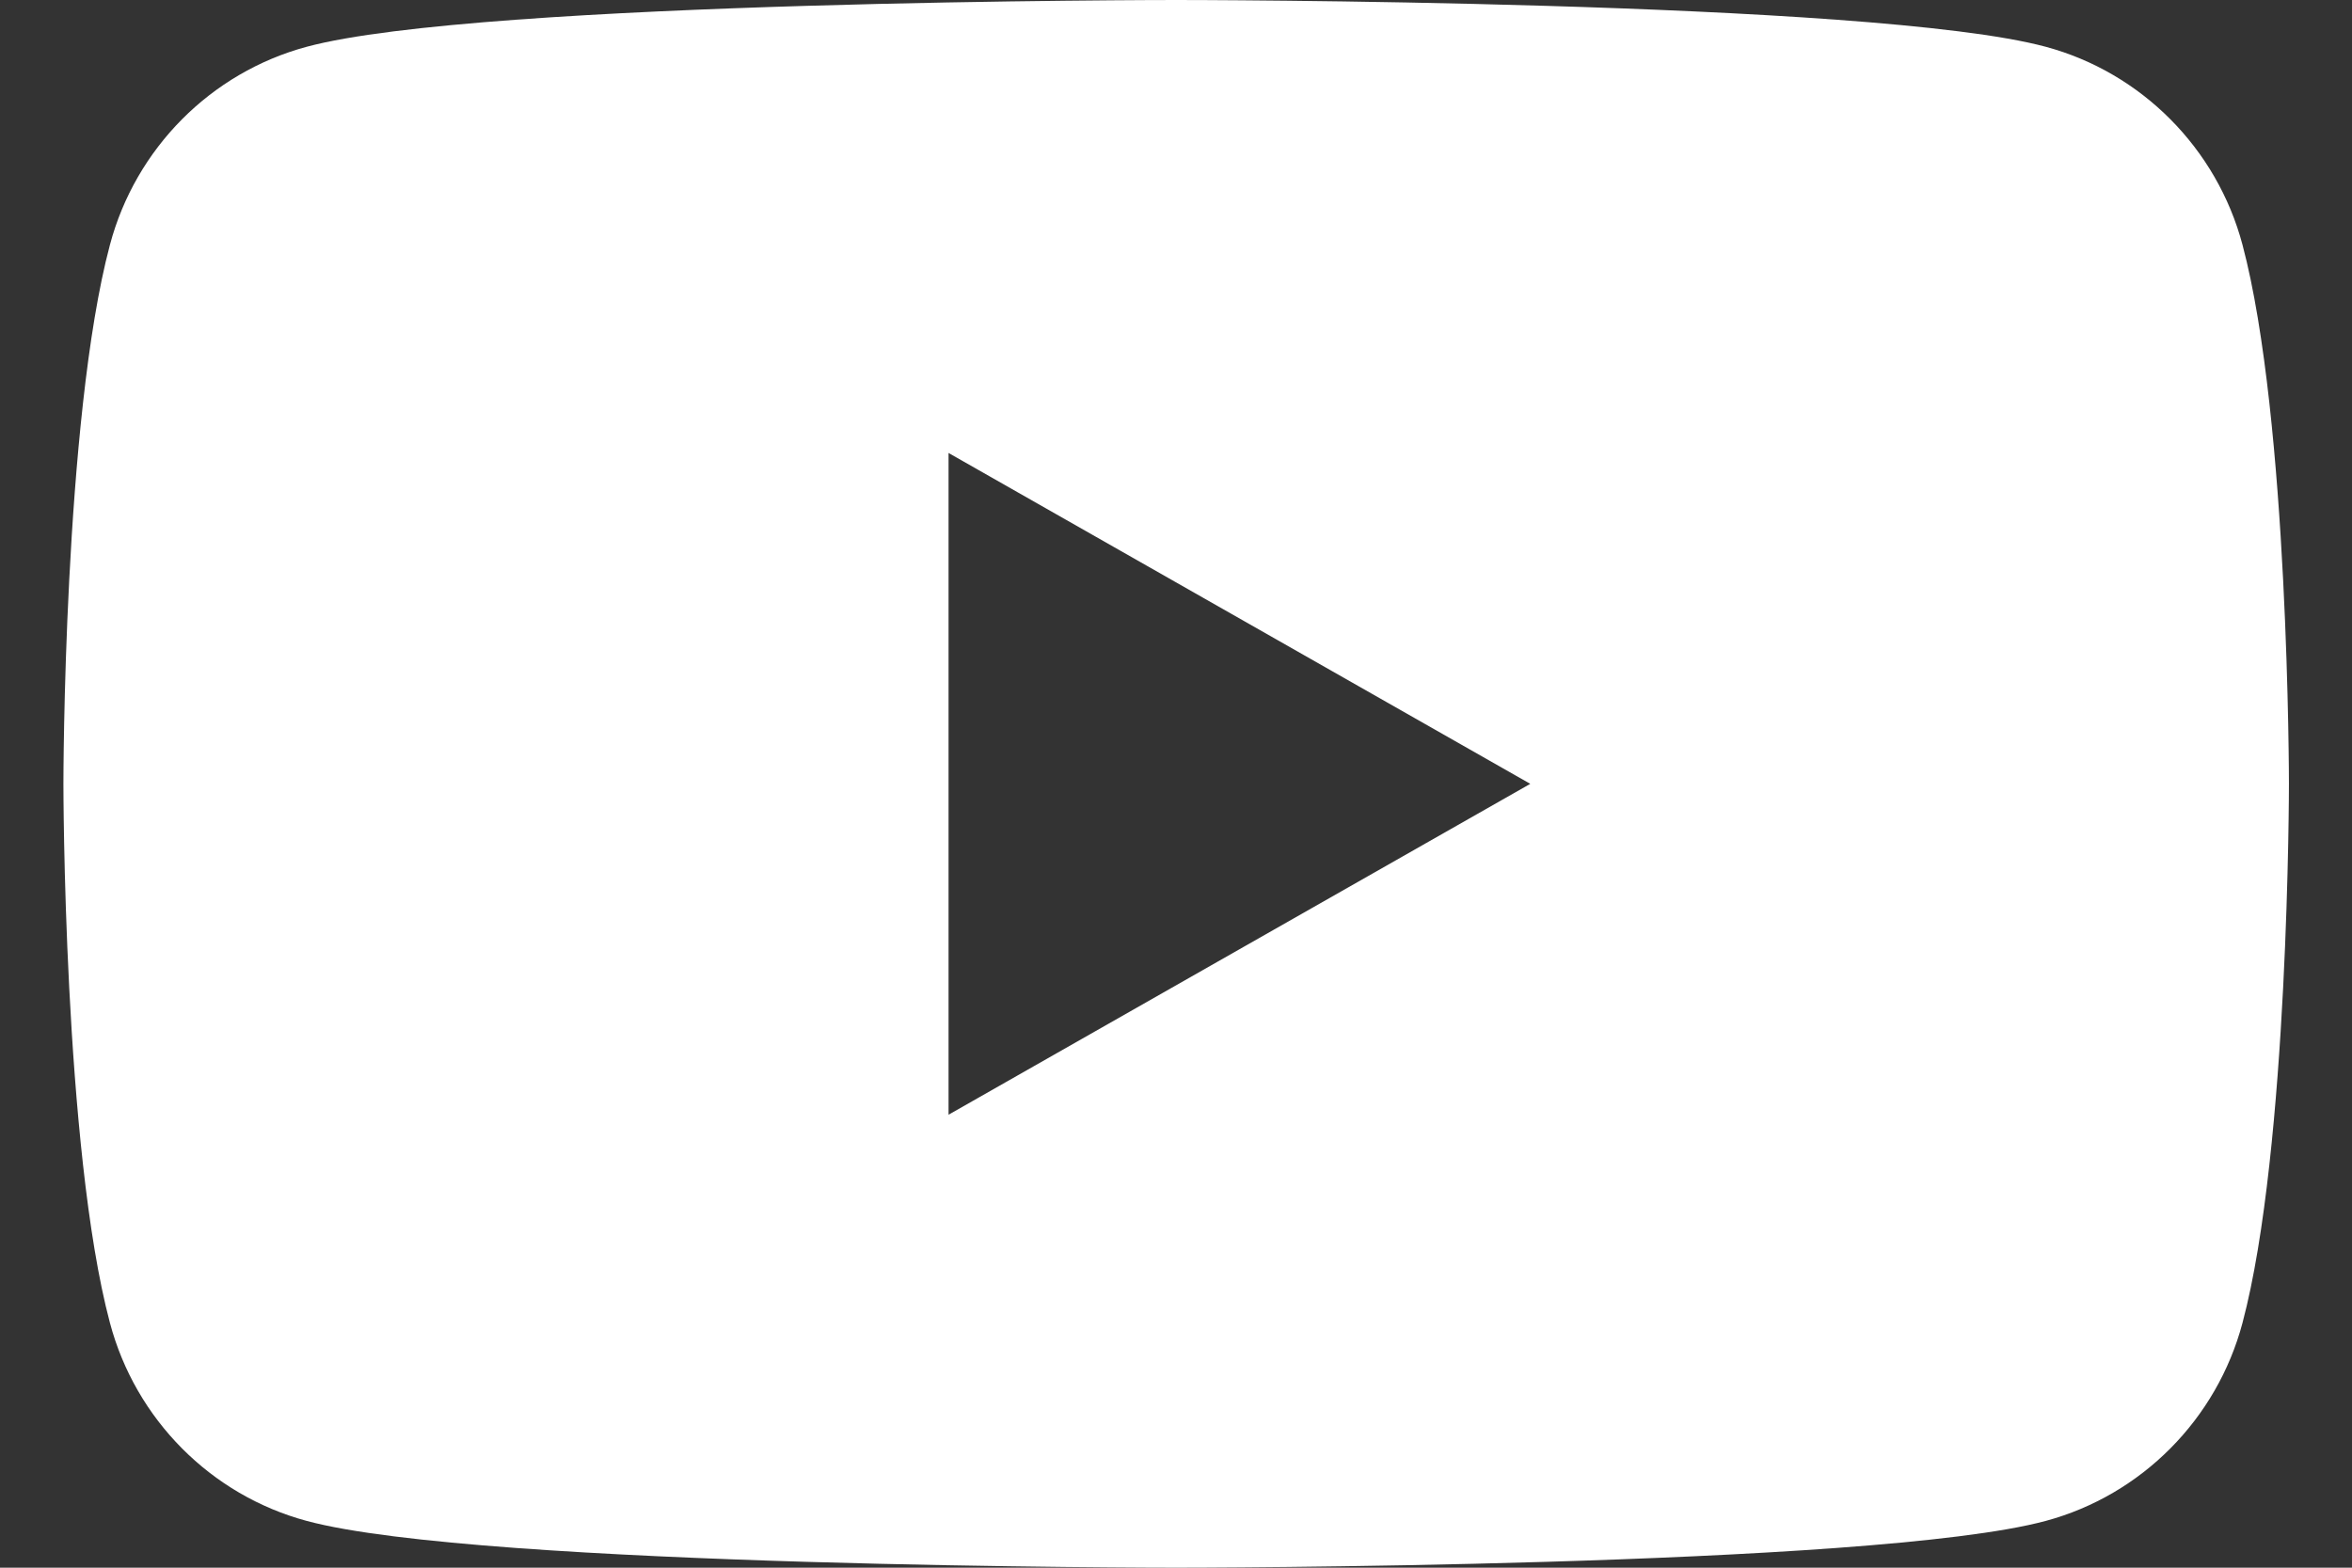 <?xml version="1.0" encoding="UTF-8"?>
<svg width="27px" height="18px" viewBox="0 0 27 18" version="1.1" xmlns="http://www.w3.org/2000/svg" xmlns:xlink="http://www.w3.org/1999/xlink">
    <rect x="0" y="0" width="27" height="18" fill="#333333" stroke="none"/>
    <!-- Generator: Sketch 63.1 (92452) - https://sketch.com -->
    <title>Youtube</title>
    <desc>Created with Sketch.</desc>
    <g id="Symbols" stroke="none" stroke-width="1" fill="none" fill-rule="evenodd">
        <g id="_Elements/Social-Icons/Social-Icons" transform="translate(-120, 0)" fill="#FFFFFF">
            <g id="Group-2">
                <path d="M130.889,12.799 L130.889,5.201 L137.567,9 L130.889,12.799 Z M145.743,2.811 C145.449,1.704 144.583,0.833 143.484,0.537 C141.491,0 133.502,0 133.502,0 C133.502,0 125.513,0 123.521,0.537 C122.421,0.833 121.556,1.704 121.262,2.811 C120.728,4.816 120.728,9 120.728,9 C120.728,9 120.728,13.184 121.262,15.189 C121.556,16.296 122.421,17.167 123.521,17.463 C125.513,18 133.502,18 133.502,18 C133.502,18 141.491,18 143.484,17.463 C144.583,17.167 145.449,16.296 145.743,15.189 C146.276,13.184 146.276,9 146.276,9 C146.276,9 146.276,4.816 145.743,2.811 L145.743,2.811 Z" id="Youtube"></path>
            </g>
        </g>
    </g>
</svg>